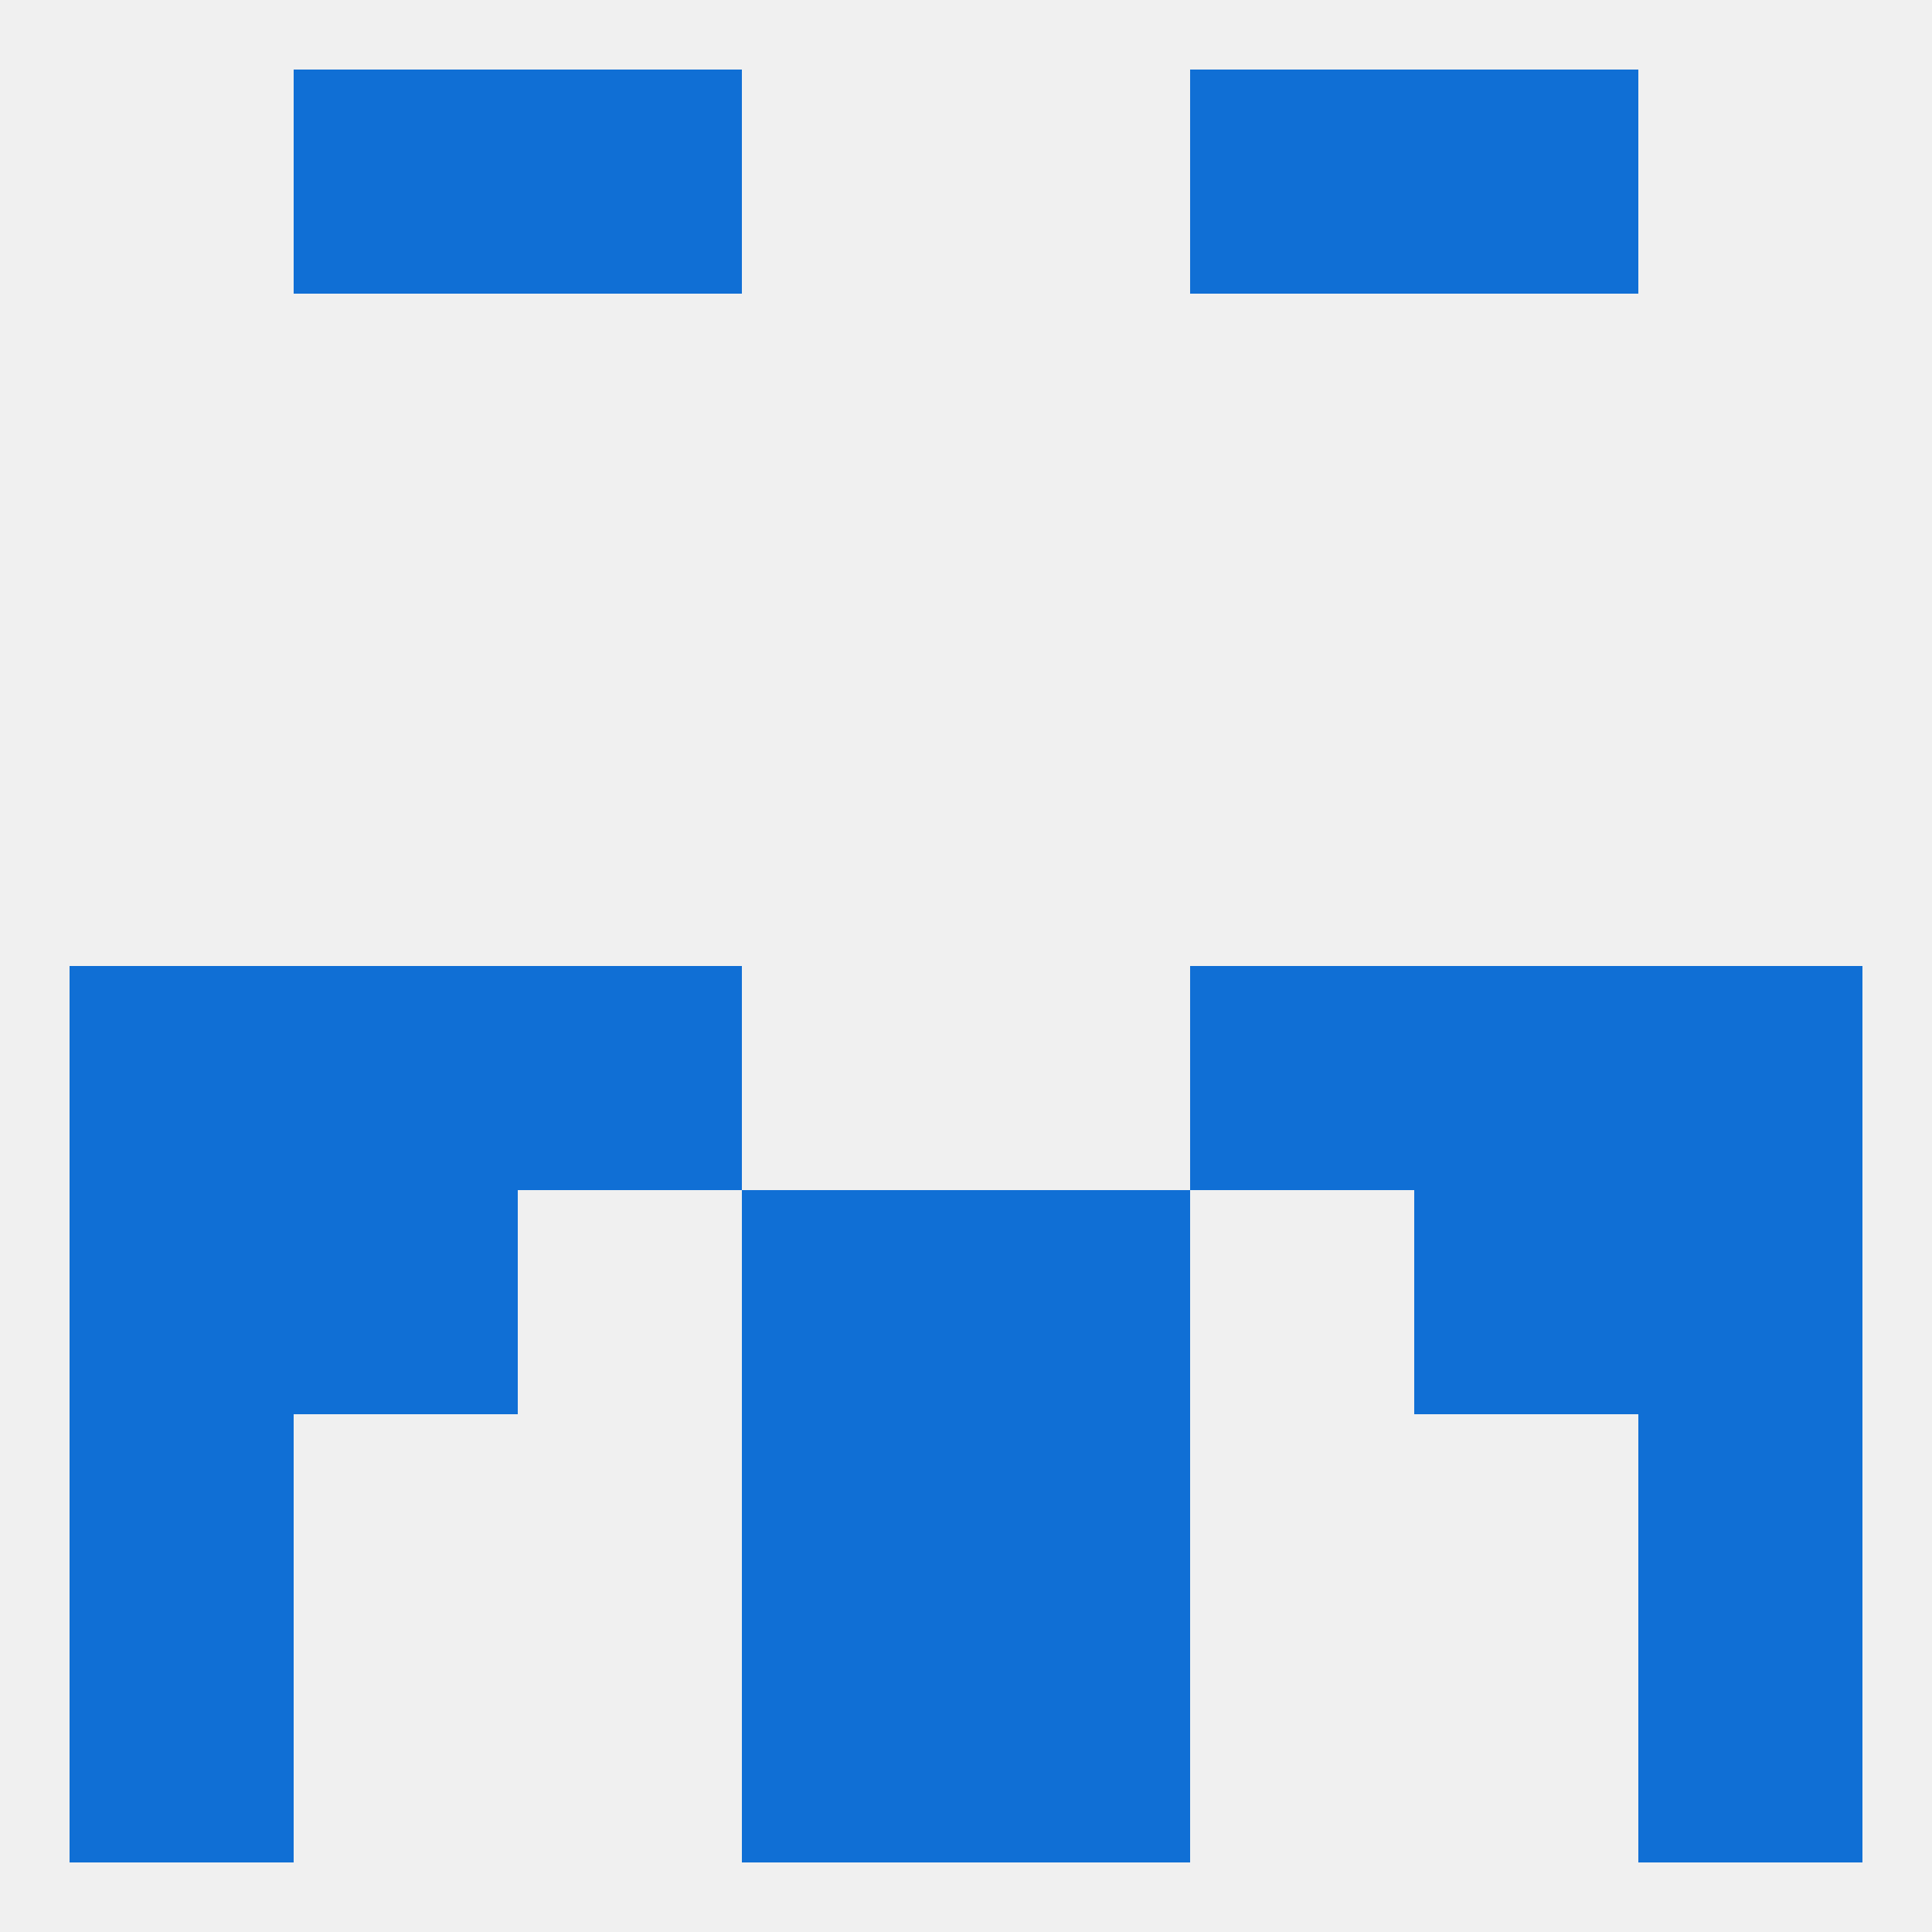 
<!--   <?xml version="1.0"?> -->
<svg version="1.1" baseprofile="full" xmlns="http://www.w3.org/2000/svg" xmlns:xlink="http://www.w3.org/1999/xlink" xmlns:ev="http://www.w3.org/2001/xml-events" width="250" height="250" viewBox="0 0 250 250" >
	<rect width="100%" height="100%" fill="rgba(240,240,240,255)"/>

	<rect x="38" y="125" width="29" height="29" fill="rgba(16,111,213,255)"/>
	<rect x="183" y="125" width="29" height="29" fill="rgba(16,111,213,255)"/>
	<rect x="67" y="125" width="29" height="29" fill="rgba(16,111,213,255)"/>
	<rect x="154" y="125" width="29" height="29" fill="rgba(16,111,213,255)"/>
	<rect x="9" y="125" width="29" height="29" fill="rgba(16,111,213,255)"/>
	<rect x="212" y="125" width="29" height="29" fill="rgba(16,111,213,255)"/>
	<rect x="38" y="154" width="29" height="29" fill="rgba(16,111,213,255)"/>
	<rect x="183" y="154" width="29" height="29" fill="rgba(16,111,213,255)"/>
	<rect x="9" y="154" width="29" height="29" fill="rgba(16,111,213,255)"/>
	<rect x="212" y="154" width="29" height="29" fill="rgba(16,111,213,255)"/>
	<rect x="96" y="154" width="29" height="29" fill="rgba(16,111,213,255)"/>
	<rect x="125" y="154" width="29" height="29" fill="rgba(16,111,213,255)"/>
	<rect x="212" y="183" width="29" height="29" fill="rgba(16,111,213,255)"/>
	<rect x="96" y="183" width="29" height="29" fill="rgba(16,111,213,255)"/>
	<rect x="125" y="183" width="29" height="29" fill="rgba(16,111,213,255)"/>
	<rect x="9" y="183" width="29" height="29" fill="rgba(16,111,213,255)"/>
	<rect x="9" y="212" width="29" height="29" fill="rgba(16,111,213,255)"/>
	<rect x="212" y="212" width="29" height="29" fill="rgba(16,111,213,255)"/>
	<rect x="96" y="212" width="29" height="29" fill="rgba(16,111,213,255)"/>
	<rect x="125" y="212" width="29" height="29" fill="rgba(16,111,213,255)"/>
	<rect x="67" y="9" width="29" height="29" fill="rgba(16,111,213,255)"/>
	<rect x="154" y="9" width="29" height="29" fill="rgba(16,111,213,255)"/>
	<rect x="38" y="9" width="29" height="29" fill="rgba(16,111,213,255)"/>
	<rect x="183" y="9" width="29" height="29" fill="rgba(16,111,213,255)"/>
</svg>